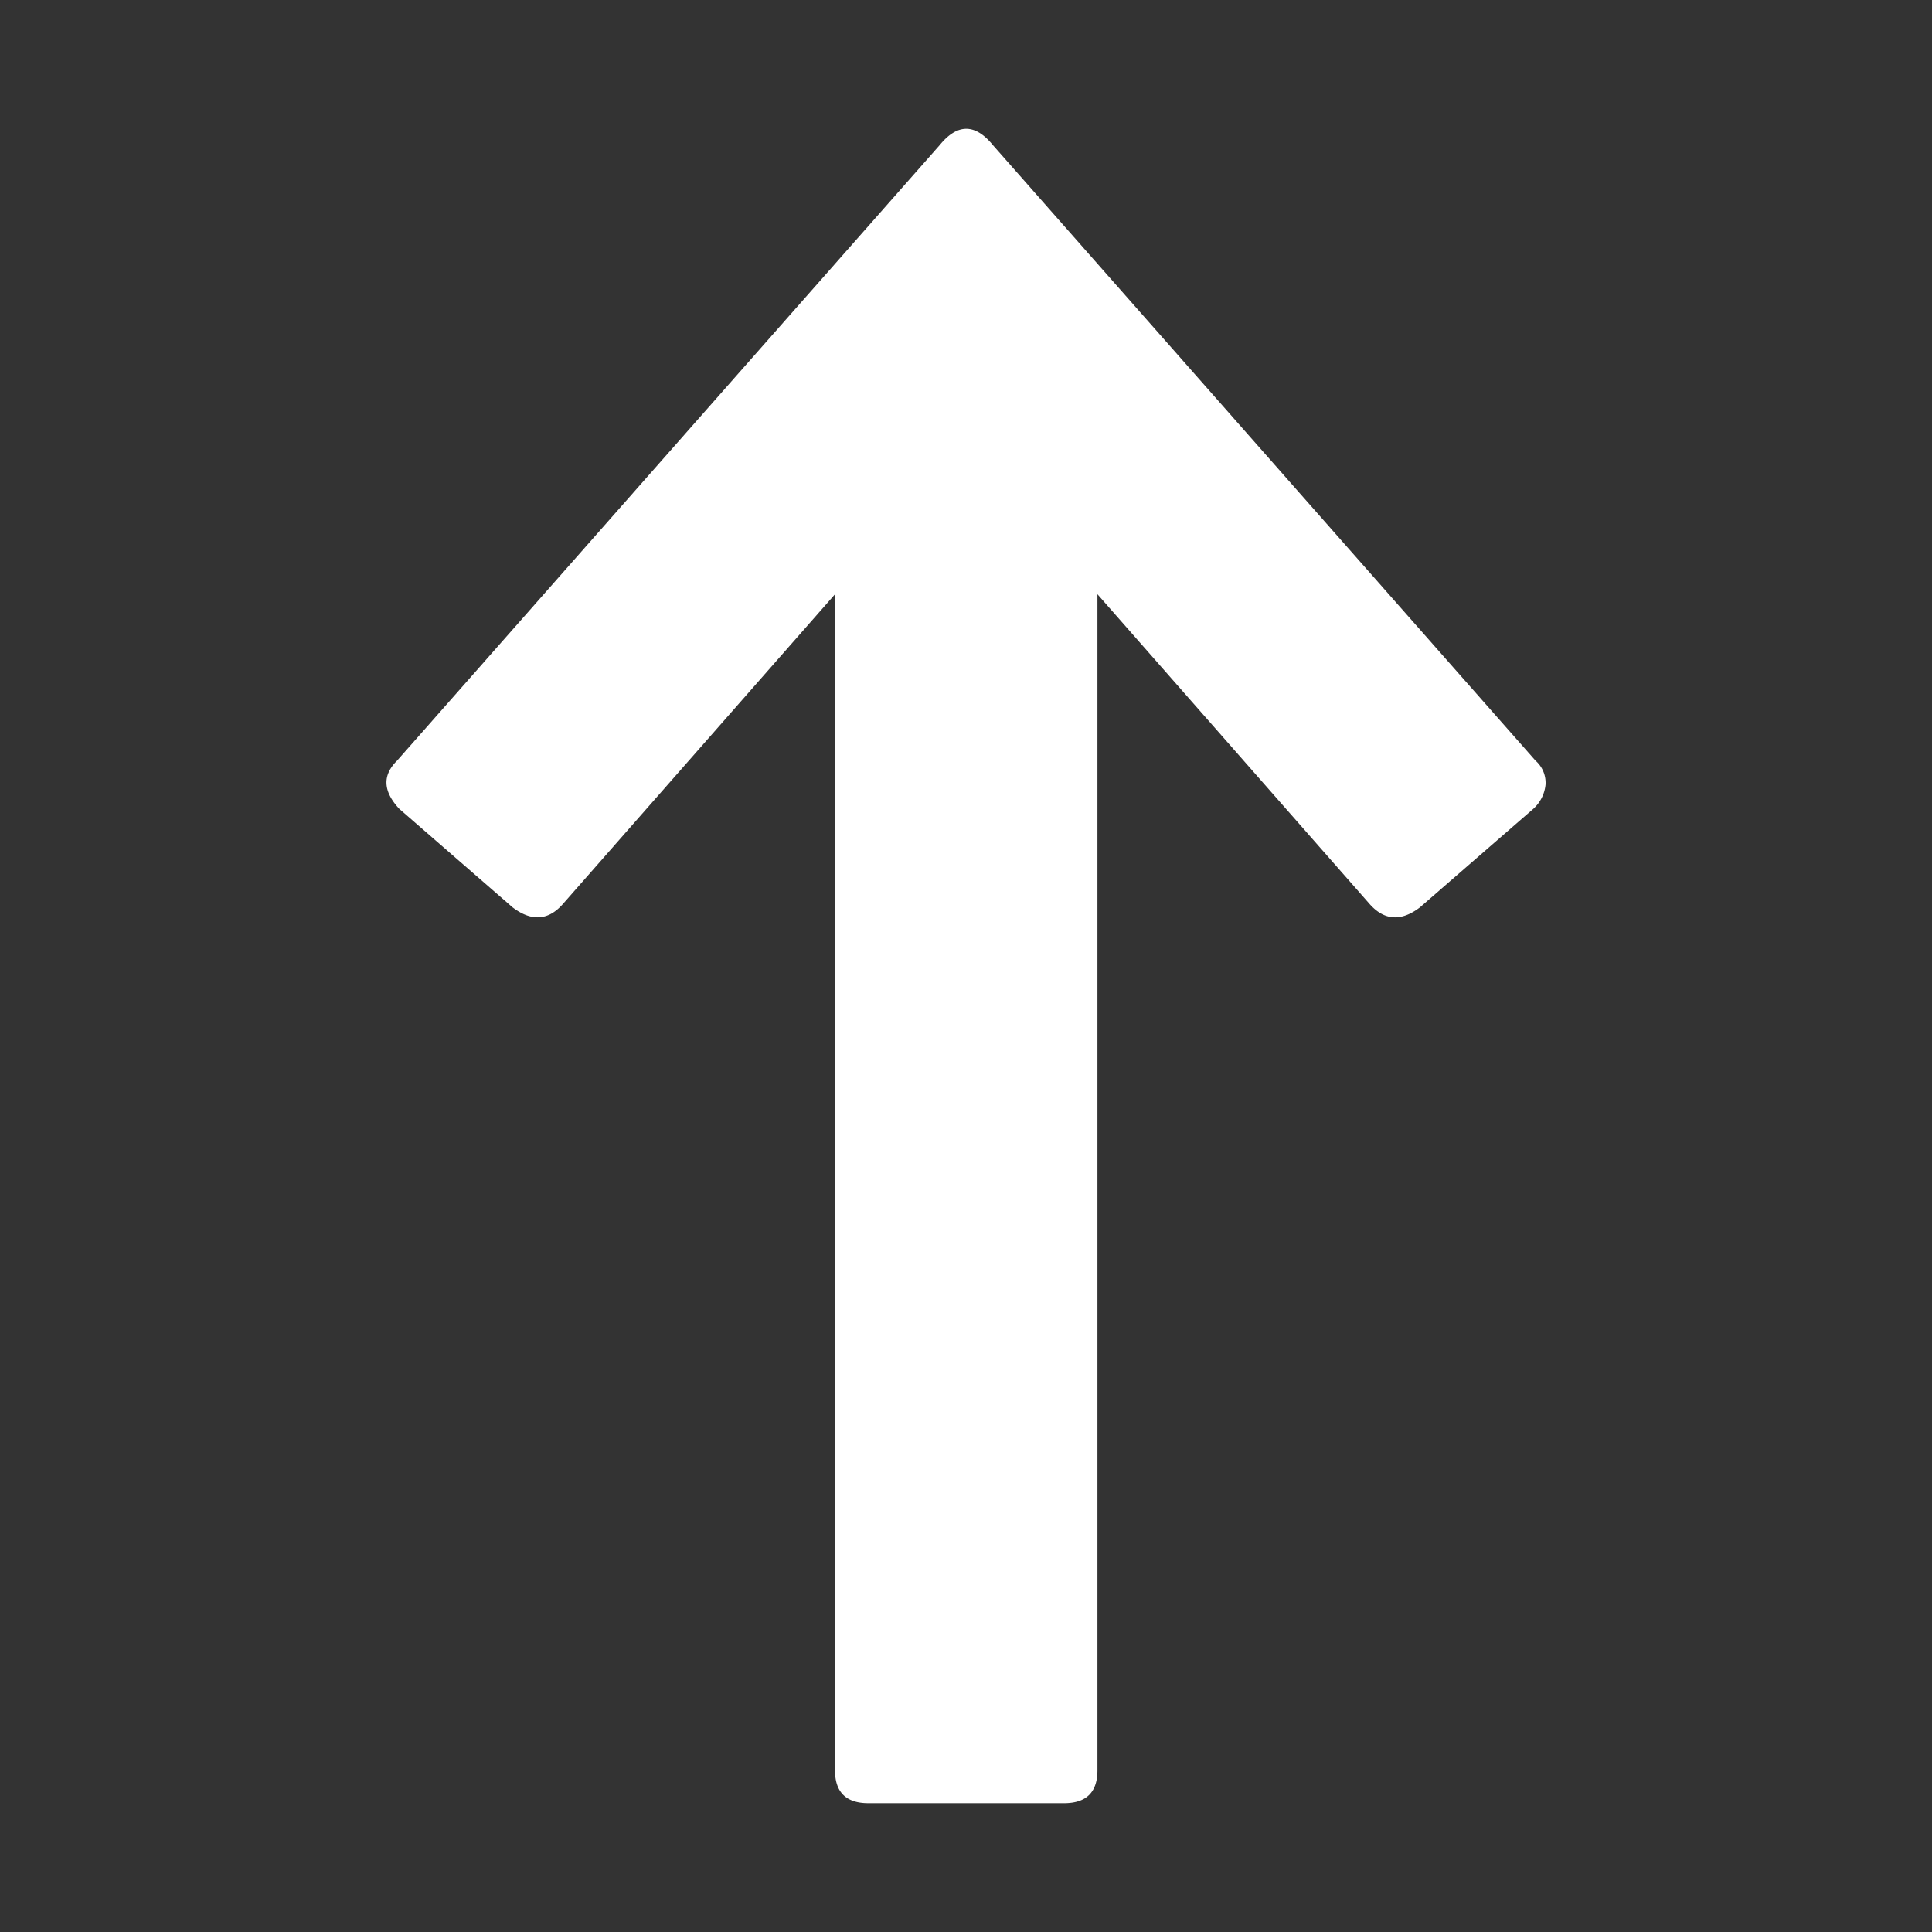 <svg xmlns="http://www.w3.org/2000/svg" viewBox="0 0 300 300"><rect x="0" y="0" width="300" height="300" fill="#333333" stroke="none"/><defs><style>.a{fill:#fff;}</style></defs><path class="a" d="M87.54,140.22q-3.45,4.08-7.94.68L62,125.6q-3.8-4.08-.35-7.48l84.25-95.57q4.14-5.1,8.29,0l84.25,95.57a4.56,4.56,0,0,1,1.55,3.74,5.84,5.84,0,0,1-1.9,3.74l-17.61,15.3q-4.47,3.4-7.94-.68L170.41,92.27V274.9q0,5.1-5.18,5.1H134.84q-5.18,0-5.18-5.1V92.27Z"/></svg>